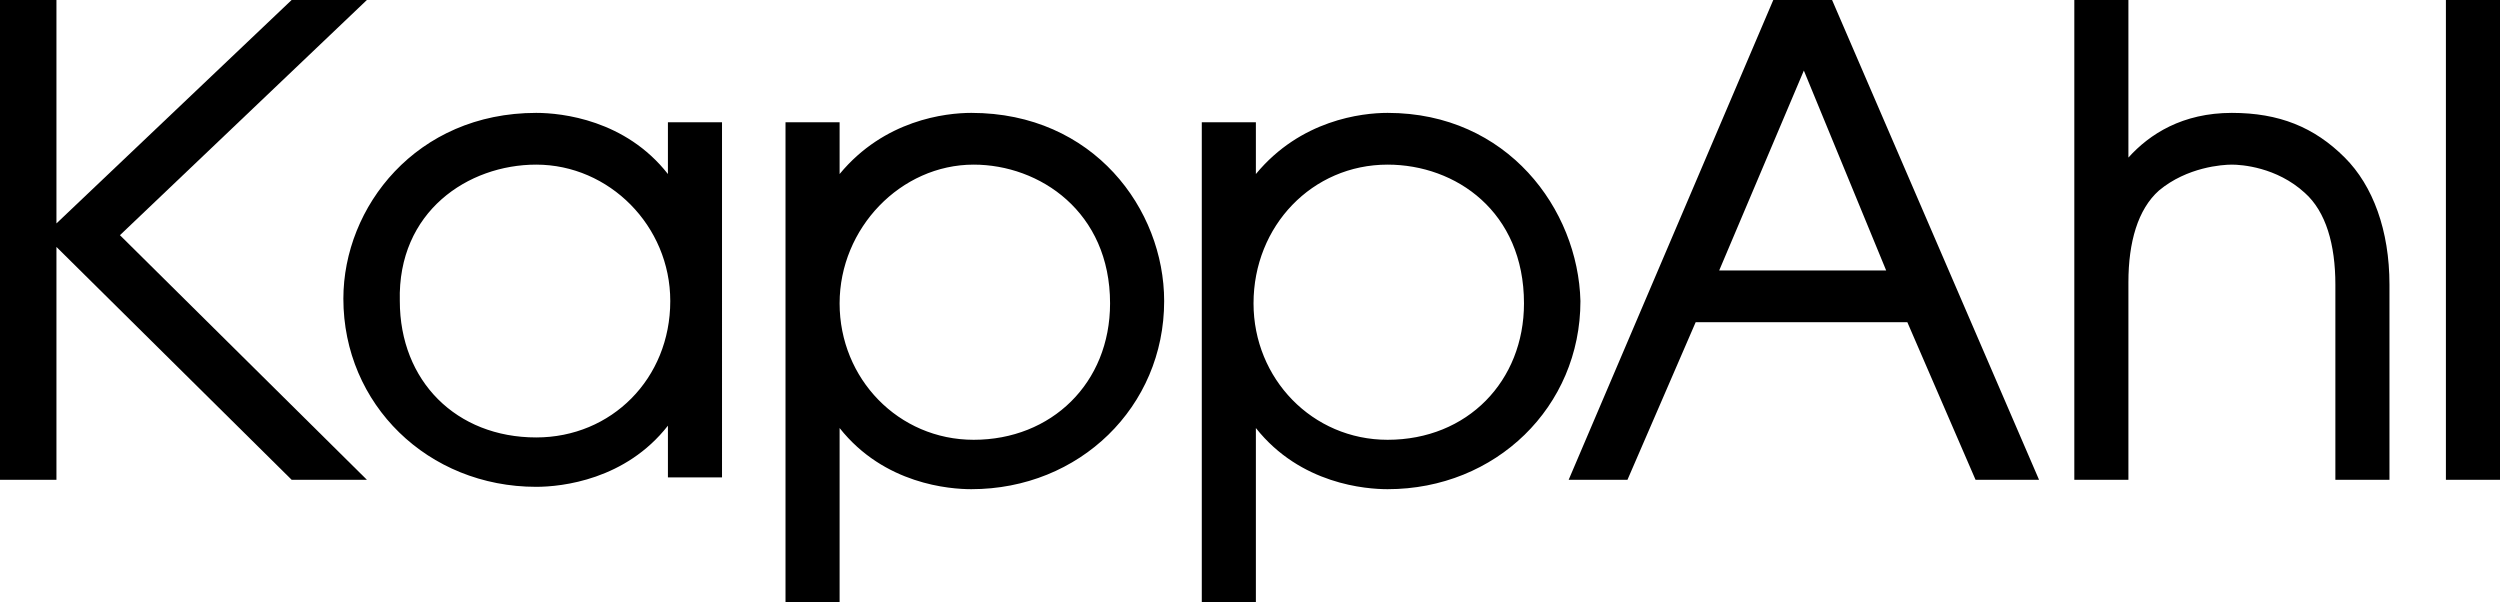 <svg xmlns="http://www.w3.org/2000/svg" viewBox="0 0 106.3 25.6"><path d="M28.4 7.4c-1.8-2.3-4.5-2.6-5.6-2.6-5.1 0-8.2 4-8.2 7.9 0 4.5 3.6 8 8.2 8 1.1 0 3.8-.3 5.6-2.6v2.2h2.3V5.2h-2.3v2.2zm.1 5.4c0 3.3-2.5 5.8-5.7 5.8-3.4 0-5.8-2.4-5.8-5.8C16.9 9 19.9 7 22.8 7c3.1 0 5.7 2.6 5.7 5.8zm12.8-8c-1.1 0-3.7.3-5.6 2.6V5.2h-2.3v20.4h2.3v-7.4c1.9 2.4 4.7 2.6 5.6 2.6 4.6 0 8.2-3.5 8.2-8 0-3.9-3-8-8.2-8zm5.9 8.1c0 3.4-2.5 5.8-5.8 5.8-3.2 0-5.7-2.6-5.7-5.8 0-3.2 2.6-5.9 5.7-5.9 2.8 0 5.8 2 5.8 5.9zM59 4.8c-1.1 0-3.7.3-5.6 2.6V5.2h-2.3v20.4h2.3v-7.4c1.9 2.4 4.7 2.6 5.6 2.6 4.6 0 8.2-3.5 8.2-8-.1-3.9-3.1-8-8.2-8zm0 13.9c-3.2 0-5.7-2.6-5.7-5.8C53.3 9.6 55.8 7 59 7c2.9 0 5.8 2 5.8 5.9 0 3.3-2.4 5.8-5.8 5.8zM75.4 0l-8.7 20.4h2.5l2.9-6.7h9l2.9 6.7h2.7L77.9 0h-2.5zm4.8 11.5h-7.1L76.7 3l3.5 8.5zm14.7-6.7c-2.1 0-3.5.9-4.4 1.9V0h-2.3v20.4h2.3V12c0-1.7.4-3.1 1.3-3.9C93 7.1 94.5 7 94.9 7c.4 0 1.9.1 3.1 1.2.9.8 1.3 2.2 1.3 3.9v8.3h2.3v-8.3c0-2.3-.7-4.2-1.9-5.4-1.3-1.3-2.8-1.9-4.8-1.9zM104 0v20.4h2.3V0H104"/><path d="M15.6 0h-3.2l-10 9.5V0H0v20.4h2.4v-9.9l10 9.9h3.2L5.1 10 15.6 0"/></svg>